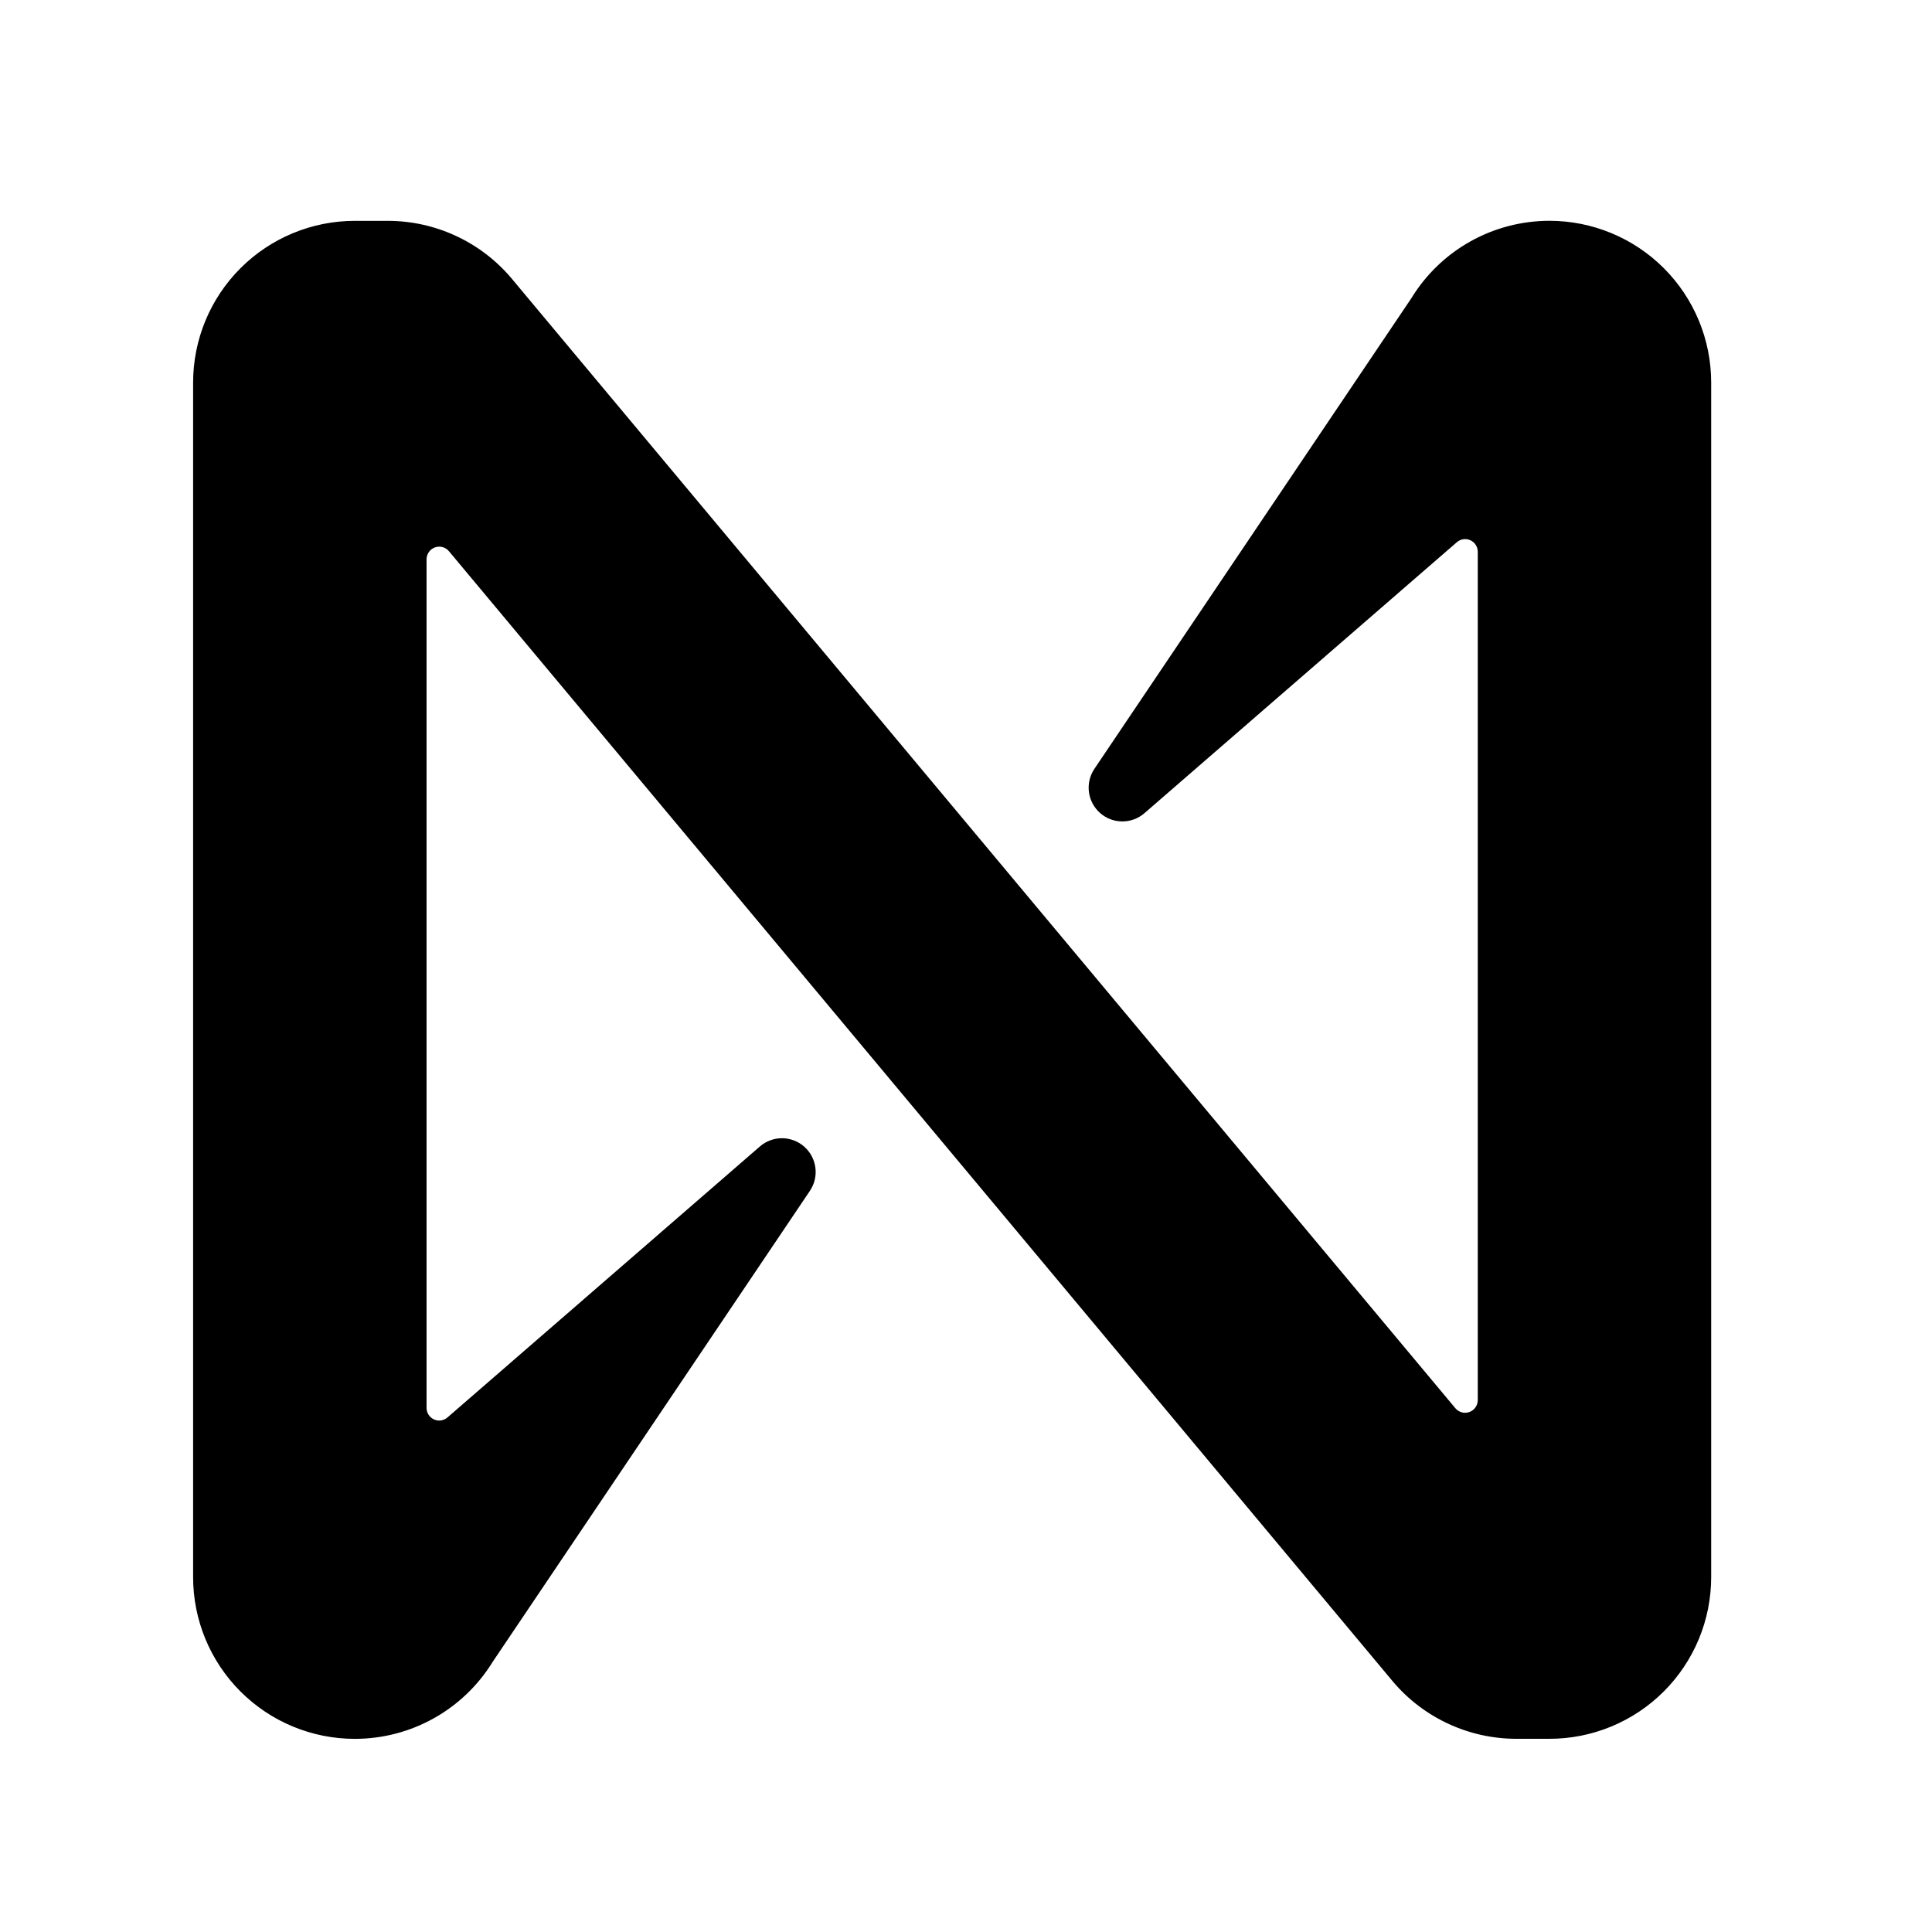 <svg fill="none" height="70" viewBox="0 0 70 70" width="70" xmlns="http://www.w3.org/2000/svg"><path d="m51.145 10.792-11.496 17.069c-.164.246-.233.543-.195.836.038.293.181.562.402.758.221.196.506.305.801.307.295.002.581-.103.805-.296l11.317-9.816c.066-.059.148-.098.236-.112s.178-.001.259.036c.081.037.149.097.197.172.048.075.072.163.071.252v30.731c-0.0.094-.029.186-.083.263-.054.077-.13.136-.219.168-.088.032-.185.036-.276.012-.091-.025-.172-.076-.232-.148l-34.207-40.948c-.55-.65-1.235-1.172-2.008-1.53-.772-.358-1.613-.544-2.465-.544h-1.196c-1.554 0-3.044.617-4.143 1.716-1.099 1.099-1.716 2.589-1.716 4.143v43.282c0 1.554.617 3.044 1.716 4.143 1.099 1.099 2.589 1.716 4.143 1.716 1.002 0 1.987-.256 2.862-.745s1.609-1.194 2.134-2.047l11.496-17.069c.164-.246.233-.543.195-.836-.038-.293-.181-.562-.402-.758-.221-.196-.506-.305-.801-.307-.295-.002-.581.103-.805.296l-11.317 9.816c-.066.059-.148.098-.236.112s-.178.001-.259-.036c-.081-.037-.149-.097-.197-.172-.048-.075-.072-.163-.071-.252v-30.739c0-.094.029-.186.083-.263.054-.077.13-.136.219-.168s.185-.036.276-.012c.091.024.172.076.232.148l34.203 40.956c.55.65 1.235 1.172 2.008 1.53.772.358 1.613.544 2.465.544h1.196c.77.001 1.532-.151 2.243-.445s1.358-.726 1.902-1.27c.544-.544.976-1.19 1.271-1.901.295-.711.446-1.473.446-2.243v-43.282c0-1.554-.617-3.044-1.716-4.143-1.099-1.099-2.589-1.716-4.143-1.716-1.002-0-1.987.256-2.862.745s-1.609 1.194-2.134 2.047z" fill="#000"/></svg>